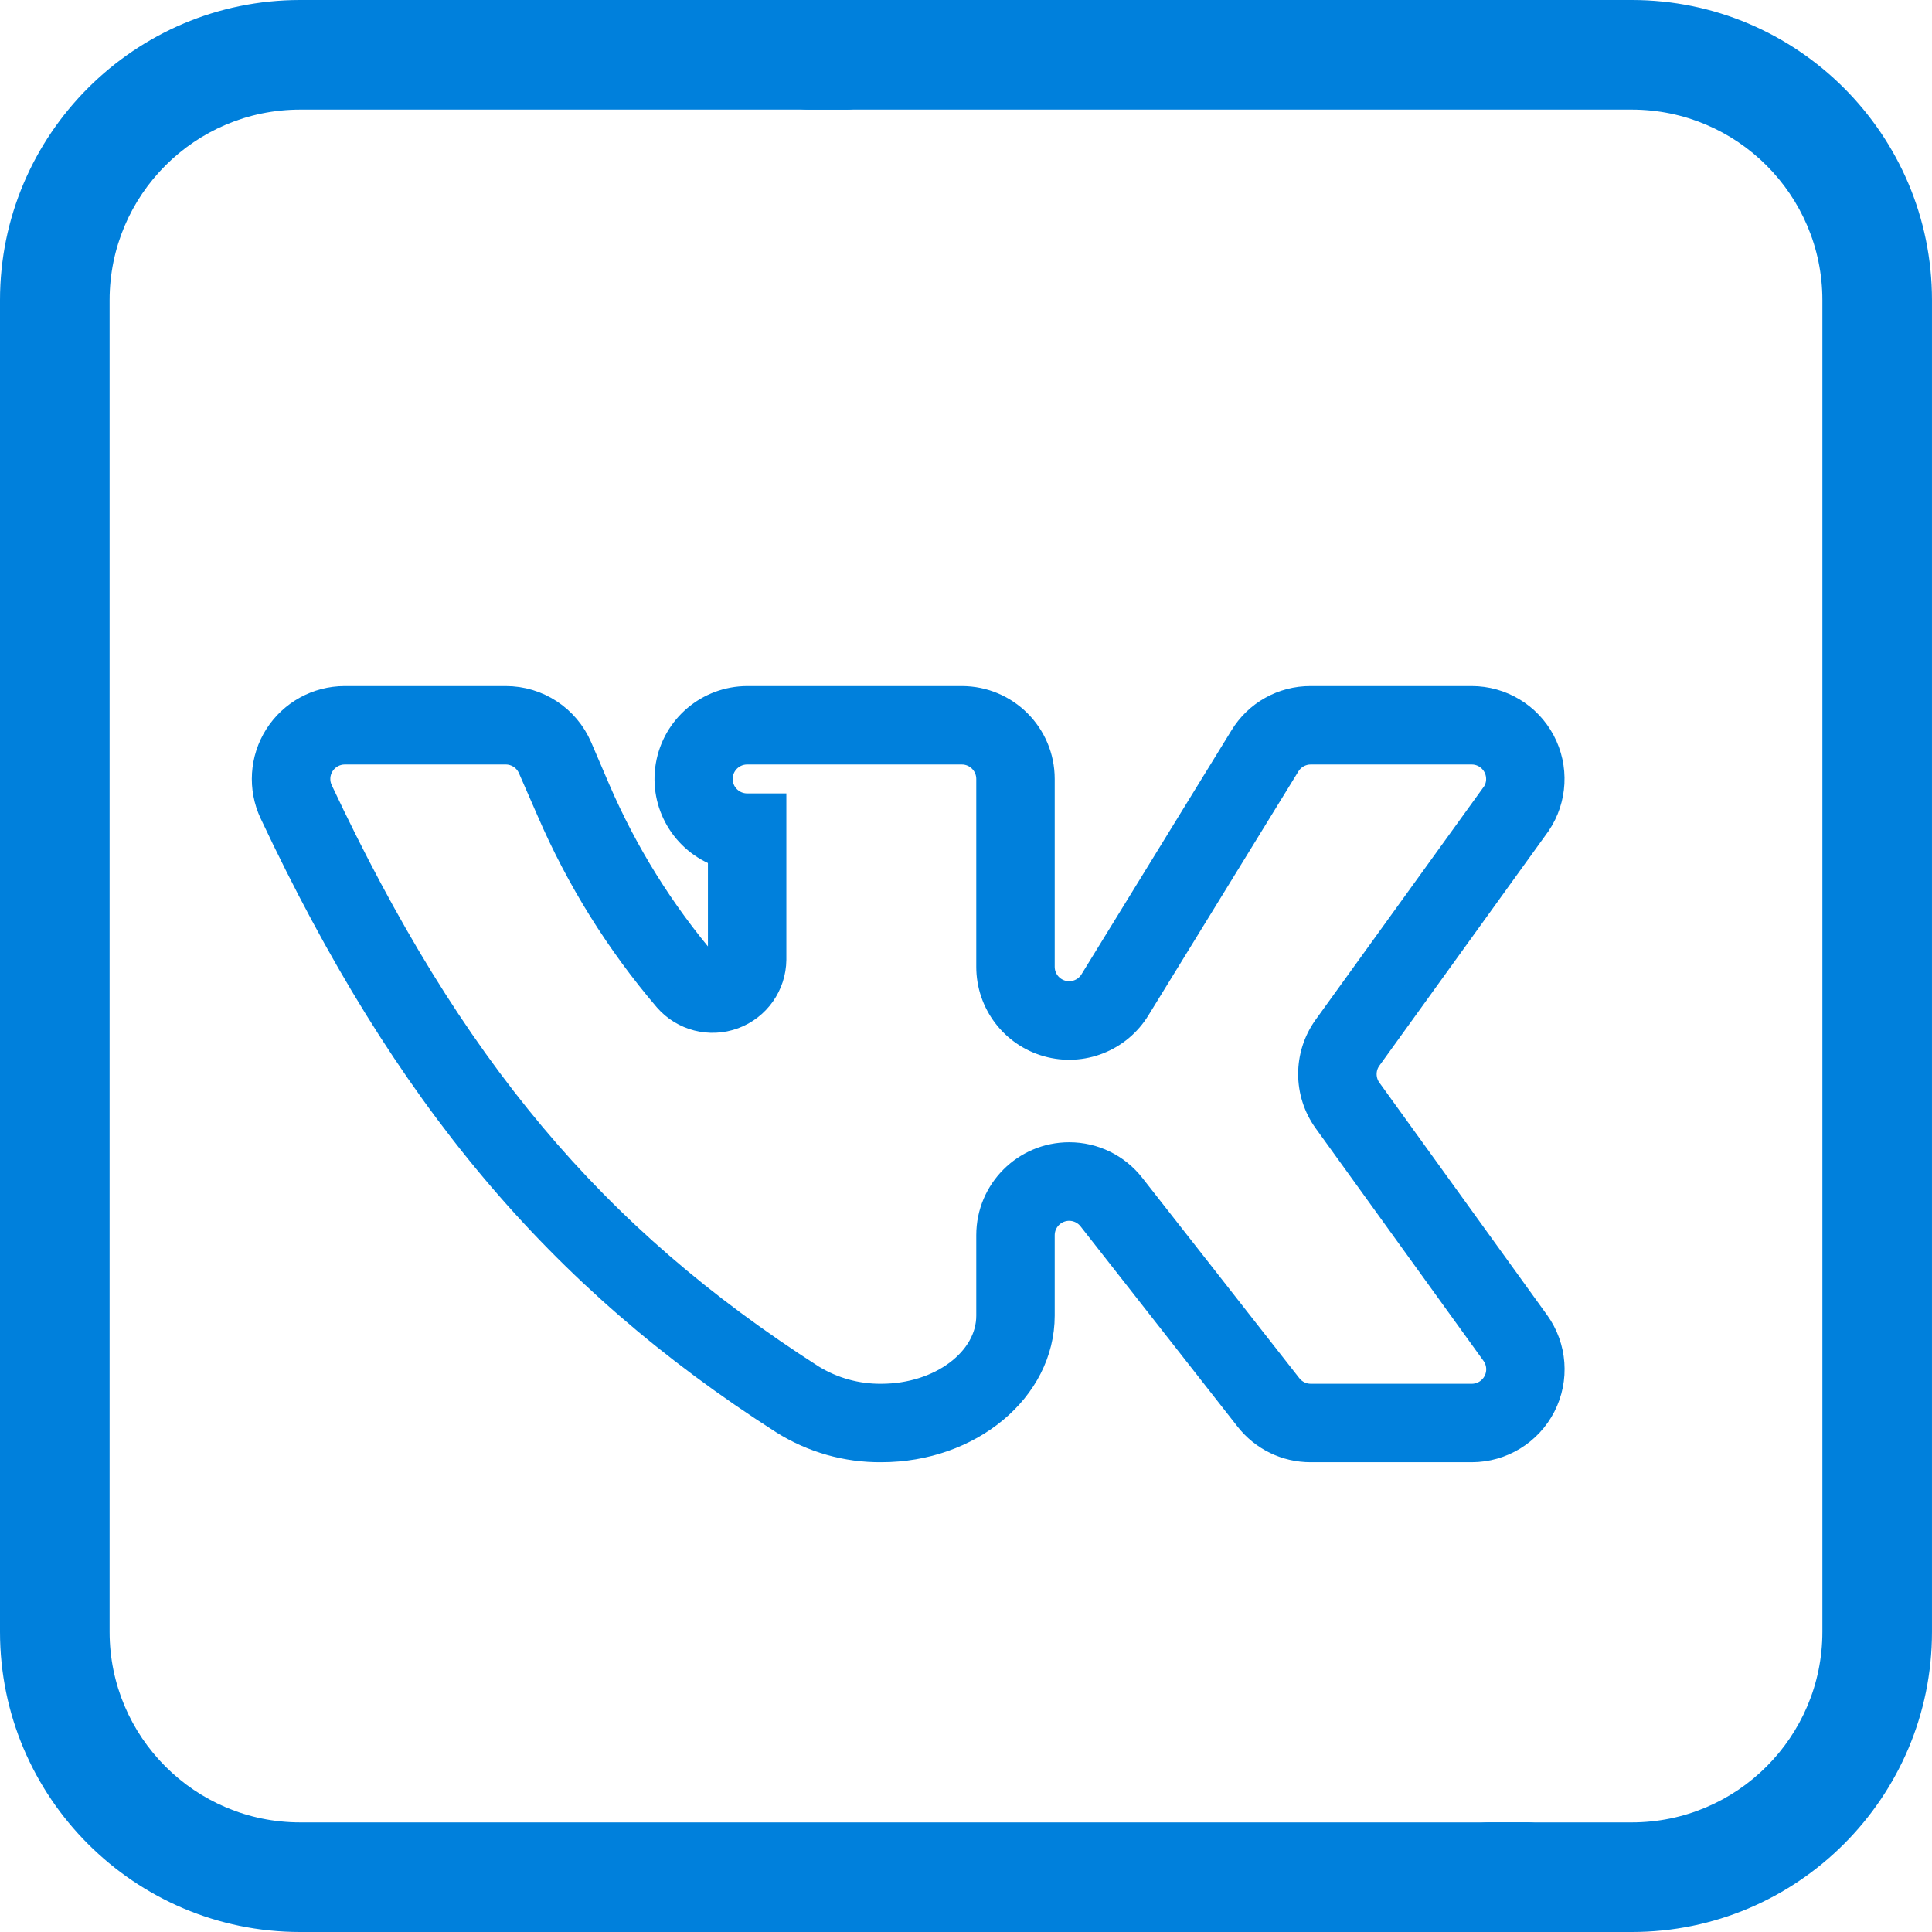 <?xml version="1.0" encoding="UTF-8"?> <svg xmlns="http://www.w3.org/2000/svg" width="117" height="117" viewBox="0 0 117 117" fill="none"> <path d="M98.824 117H90.194C88.361 117 86.875 115.514 86.875 113.681C86.875 111.848 88.361 110.363 90.194 110.363H98.824C105.186 110.363 110.362 105.187 110.362 98.825V18.175C110.362 11.814 105.186 6.637 98.824 6.637H48.986C47.153 6.637 45.667 5.152 45.667 3.319C45.667 1.486 47.153 0 48.986 0H98.824C108.846 0 116.999 8.153 116.999 18.175V98.825C116.999 108.847 108.846 117 98.824 117Z" fill="#0080DC"></path> <path d="M93.889 117H18.175C8.153 117 0 108.847 0 98.825V18.175C0 8.153 8.153 0 18.175 0H51.278C53.111 0 52.722 1.056 52.722 2.889C52.722 4.722 53.111 6.637 51.278 6.637H18.175C11.814 6.637 6.637 11.813 6.637 18.175V98.825C6.637 105.187 11.813 110.363 18.175 110.363H92.444C94.277 110.363 93.889 111.556 93.889 113.389C93.889 115.222 95.722 117 93.889 117Z" fill="#0080DC"></path> <path d="M89.124 87.8H79.373C77.874 87.804 76.456 87.114 75.534 85.931L66.027 73.804C65.6 73.259 64.875 73.044 64.22 73.269C63.566 73.493 63.125 74.107 63.122 74.799V79.674C63.122 84.164 58.755 87.8 53.372 87.8C51.267 87.819 49.202 87.234 47.42 86.114C33.769 77.379 24.506 66.349 16.462 49.245C15.754 47.736 15.865 45.969 16.759 44.561C17.652 43.153 19.203 42.3 20.87 42.298H30.621C32.572 42.293 34.337 43.452 35.11 45.243L36.207 47.803C37.864 51.648 40.089 55.223 42.809 58.407C42.898 58.502 43.024 58.554 43.154 58.549C43.274 58.56 43.393 58.52 43.482 58.439C43.571 58.358 43.622 58.242 43.621 58.122V51.764C41.391 50.967 40.056 48.682 40.457 46.348C40.858 44.014 42.878 42.306 45.247 42.298H58.247C60.939 42.298 63.122 44.481 63.122 47.173V58.549C63.123 59.274 63.605 59.911 64.303 60.109C65.002 60.307 65.746 60.019 66.129 59.402L75.209 44.634C76.089 43.176 77.671 42.289 79.373 42.298H89.124C90.925 42.298 92.579 43.293 93.425 44.883C94.271 46.473 94.171 48.401 93.166 49.895L82.928 64.094C82.514 64.664 82.514 65.434 82.928 66.004L93.085 80.081C94.151 81.566 94.297 83.524 93.462 85.151C92.627 86.778 90.952 87.8 89.124 87.8ZM64.748 69.924C66.247 69.921 67.664 70.611 68.587 71.793L78.093 83.92C78.4 84.316 78.872 84.549 79.373 84.55H89.124C89.735 84.552 90.297 84.21 90.575 83.665C90.854 83.12 90.803 82.466 90.444 81.97L80.287 67.893C79.057 66.189 79.057 63.889 80.287 62.185L90.505 48.027C90.666 47.771 90.75 47.475 90.748 47.173C90.748 46.276 90.021 45.548 89.124 45.548H79.373C78.81 45.548 78.287 45.841 77.992 46.32L68.912 61.088C67.775 62.955 65.534 63.838 63.429 63.246C61.324 62.655 59.87 60.735 59.872 58.549V47.173C59.872 46.276 59.144 45.548 58.247 45.548H45.247C44.349 45.548 43.621 46.276 43.621 47.173C43.621 48.071 44.349 48.798 45.247 48.798H46.871V58.122C46.853 59.664 45.885 61.035 44.437 61.567C42.989 62.099 41.363 61.682 40.35 60.519C37.423 57.091 35.026 53.243 33.241 49.103L32.123 46.544C31.869 45.939 31.277 45.546 30.621 45.548H20.87C20.316 45.551 19.801 45.837 19.505 46.306C19.208 46.774 19.172 47.362 19.408 47.864C27.269 64.582 35.902 74.881 49.187 83.392C50.446 84.163 51.896 84.565 53.372 84.55C56.947 84.55 59.872 82.356 59.872 79.674V74.799C59.872 72.107 62.055 69.924 64.748 69.924Z" fill="#0080DC" stroke="#0080DC" stroke-width="1.5"></path> </svg> 